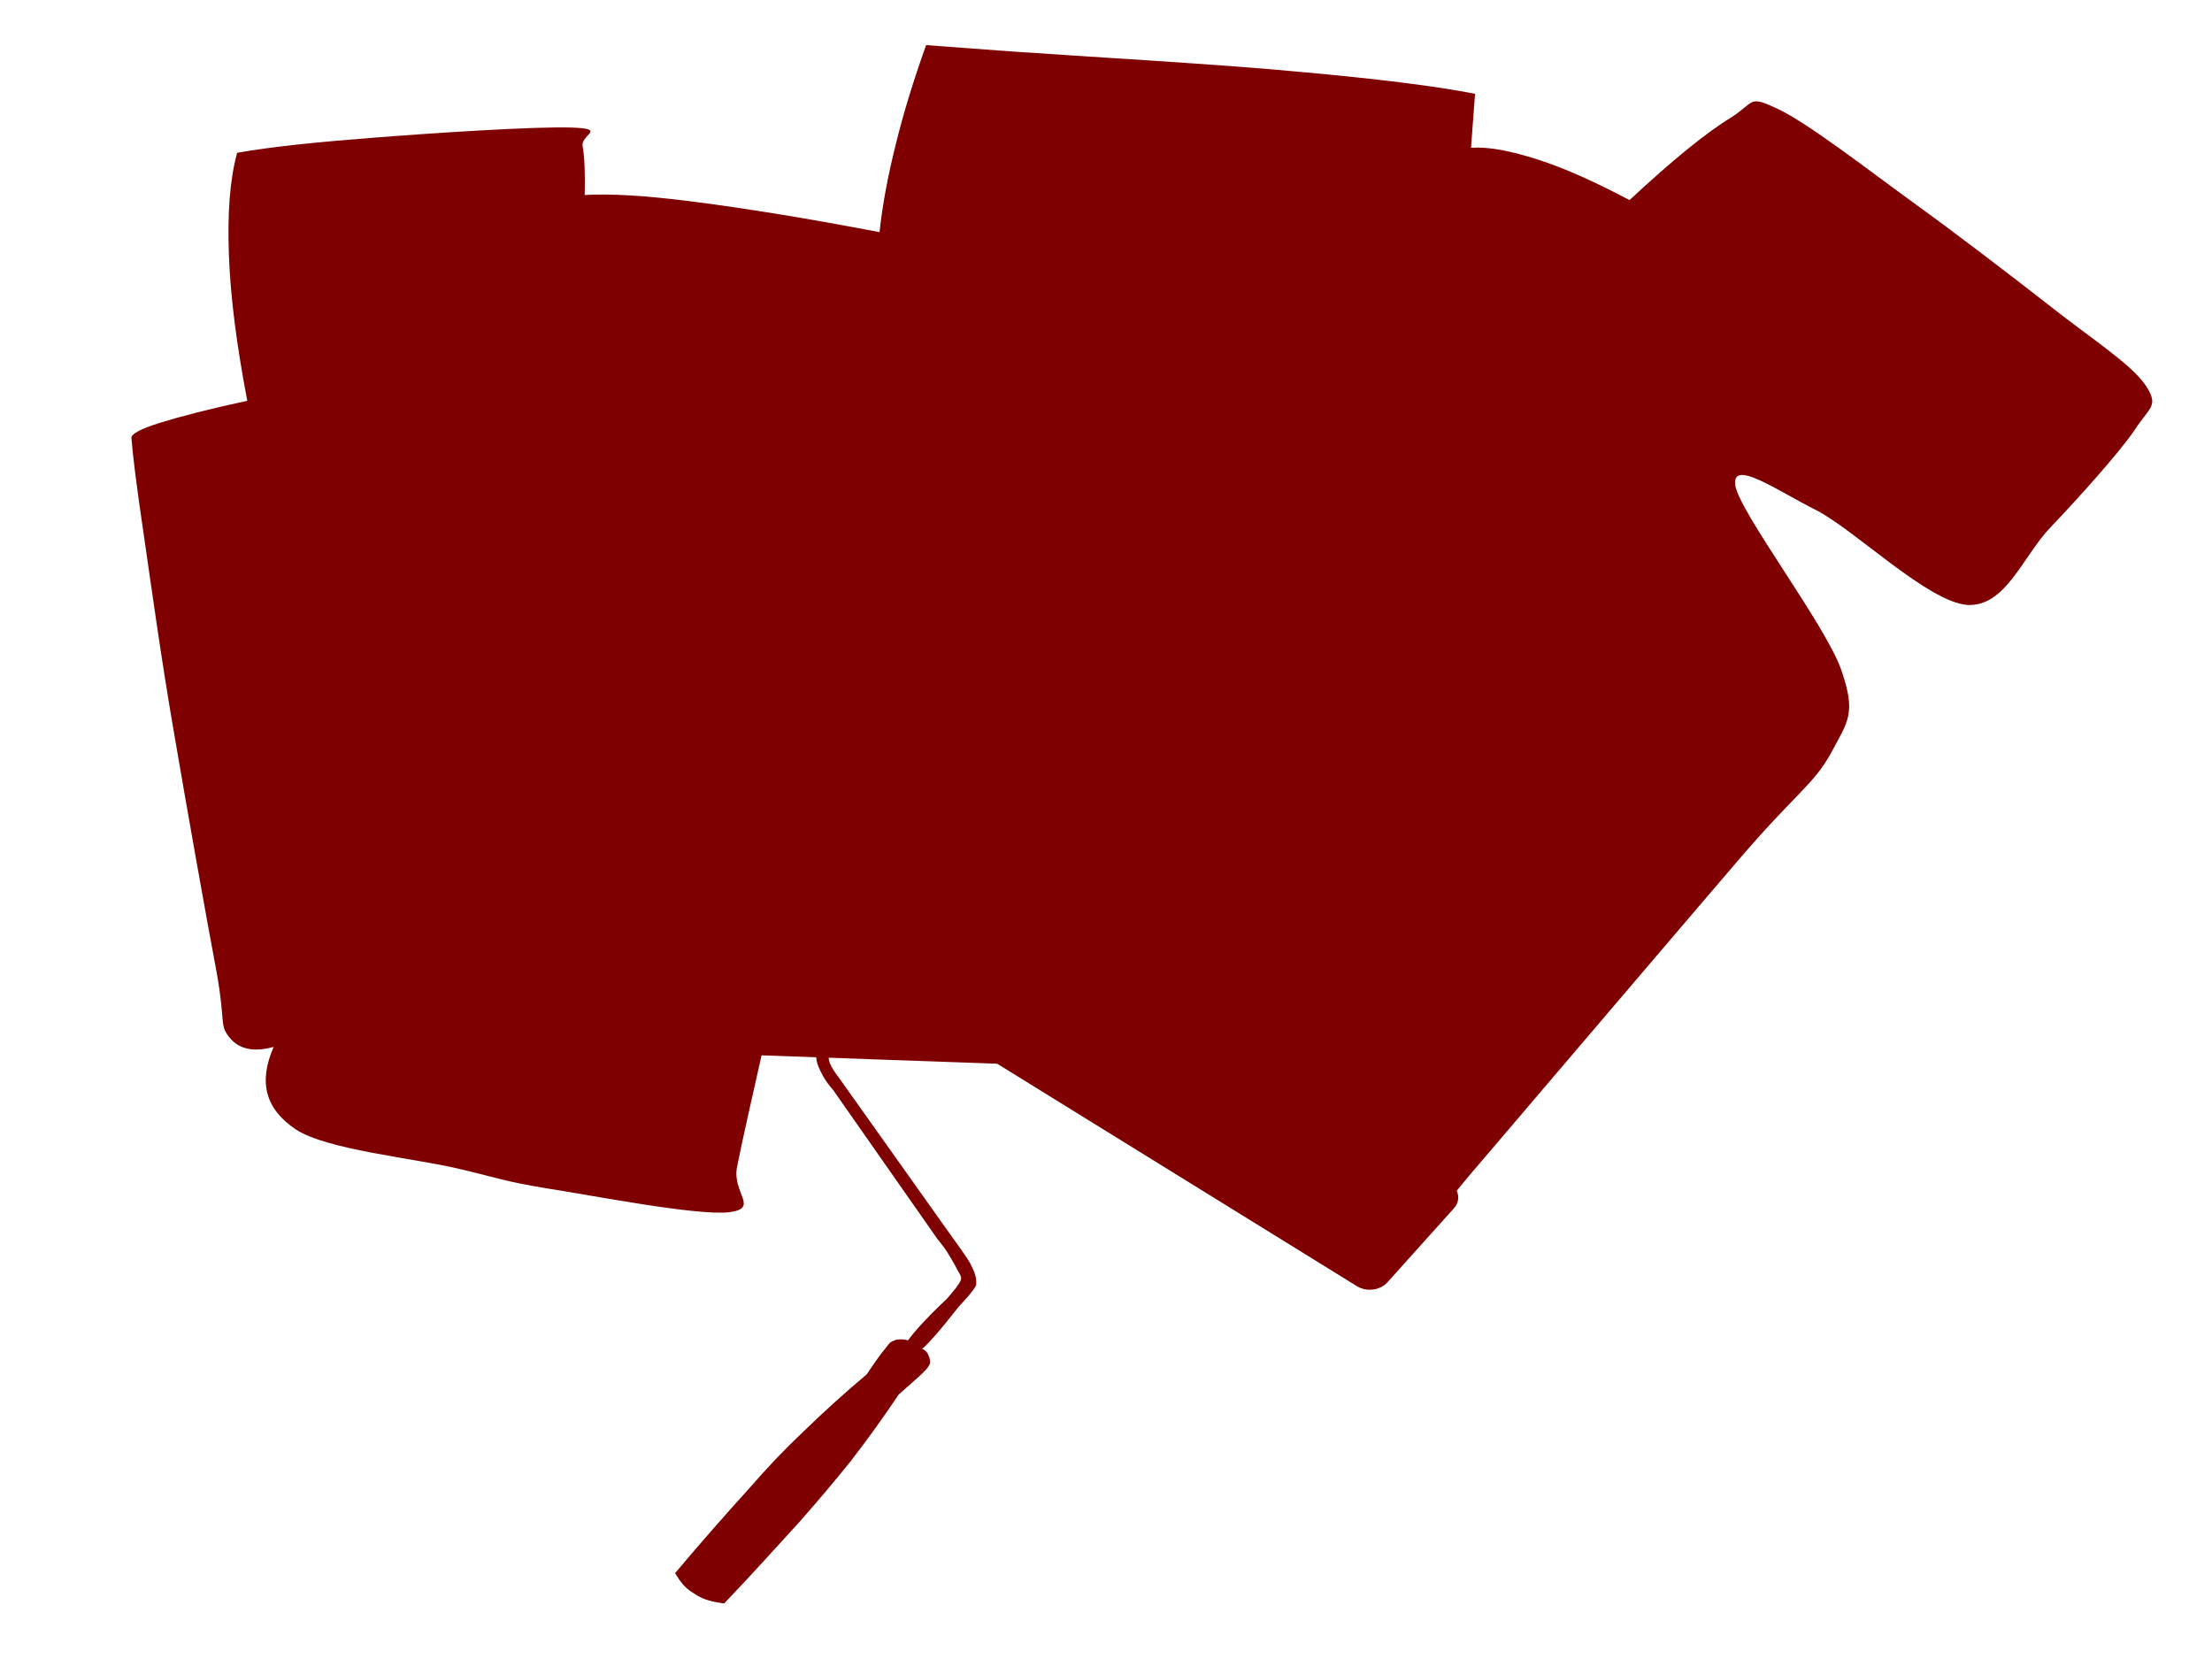 <?xml version="1.0"?><svg width="640" height="480" xmlns="http://www.w3.org/2000/svg">
 <title>Wet Paint</title>
 <g>
  <title>Layer 1</title>
  <switch>
   <g id="svg_5">
    <g id="Layer_1">
     <path id="svg_7" clip-rule="evenodd" d="m69.578,44.676c4.753,-0.713 10.415,-1.636 17.746,-2.308c7.23,-0.797 21.943,-2.475 25.229,-2.266c2.882,0.126 -5.359,1.846 -6.977,2.895c-1.668,0.839 1.365,1.636 -2.376,2.559c-3.944,0.923 -16.634,1.175 -20.122,3.189c-3.387,2.014 -0.051,6.419 -0.708,8.517c-0.961,1.93 -2.022,0.671 -4.55,3.189c-2.629,2.433 -6.168,6.377 -10.82,11.663c0.051,-5.958 0.303,-11.16 0.758,-15.775c0.404,-4.657 1.011,-8.433 1.82,-11.663z" fill="#7f0000" fill-rule="evenodd"/>
     <path id="svg_8" clip-rule="evenodd" d="m169.179,58.017c-0.506,1.93 -0.809,7.132 -0.354,16.236c0.404,9.104 1.011,21.313 2.376,37.591c2.477,-6.125 4.55,-11.621 6.219,-16.656c1.668,-5.16 3.489,-10.363 3.489,-13.509c-0.303,-3.272 -5.46,-3.902 -4.753,-5.454c0.657,-1.552 7.988,-1.636 9.151,-3.818c0.961,-2.433 -6.674,-8.475 -2.225,-9.859c4.5,-1.343 22.448,2.014 29.071,2.14c6.472,-0.042 9.505,-0.587 9.505,-1.972c-6.876,-1.468 -14.359,-2.643 -23.207,-3.356c-8.898,-0.797 -18.403,-1.301 -29.274,-1.343z" fill="#7f0000" fill-rule="evenodd"/>
     <path id="svg_9" clip-rule="evenodd" d="m68.314,117.719c-5.966,1.133 -11.325,2.349 -16.28,3.818c-5.005,1.468 -9.252,2.979 -13.145,4.867c1.213,8.852 2.477,18.586 4.196,29.704c1.567,11.034 4.045,28.403 5.46,36.417c1.264,7.846 0.253,8.474 2.022,10.782c1.77,2.266 7.179,4.741 7.837,2.727c0.354,-2.349 -6.472,-12.964 -5.46,-15.649c0.809,-2.559 11.477,4.237 10.971,0c-0.556,-4.531 -14.814,-21.523 -14.106,-26.515c0.657,-4.993 18.151,1.007 17.746,-3.524c-0.809,-4.867 -20.881,-19.257 -21.386,-24.711c-0.506,-5.37 14.814,-4.867 18.656,-7.72c3.64,-3.105 4.803,-6.335 3.489,-10.195z" fill="#7f0000" fill-rule="evenodd"/>
     <path id="svg_10" clip-rule="evenodd" d="m347.853,19.545c-11.123,-0.545 -23.003,-1.426 -36.047,-2.182c-13.095,-0.797 -26.948,-1.93 -41.964,-2.937c-3.539,9.859 -6.32,19.131 -8.544,27.984c-2.123,8.769 -3.741,13.384 -4.651,24.837c-1.112,11.454 -1.871,25.676 -2.073,43.339c7.533,-8.852 12.235,-16.74 14.106,-23.83c1.618,-7.216 -4.854,-14.432 -3.236,-18.754c1.567,-4.363 10.415,-1.51 13.499,-7.3c3.135,-5.958 -2.174,-23.495 4.955,-28.026c7.129,-4.699 28.667,1.51 36.706,0.503c7.685,-1.175 5.056,-4.573 9.657,-6.797c4.599,-2.308 10.263,-4.531 17.593,-6.839z" fill="#7f0000" fill-rule="evenodd"/>
     <path id="svg_11" clip-rule="evenodd" d="m425.058,46.564c-1.517,6.503 -3.438,16.153 -5.561,29.452c-2.275,13.342 -4.754,29.578 -7.636,49.674c4.045,-11.957 7.382,-20.768 10.567,-26.767c2.983,-6.125 7.179,-4.07 7.887,-9.02c0.657,-5.077 -4.904,-15.607 -3.792,-20.432c1.011,-4.741 7.936,-5.16 9.657,-8.055c1.416,-3.272 -3.387,-9.398 0,-10.447c3.387,-1.091 10.161,0.42 20.527,4.363c-2.579,-2.475 -6.421,-4.363 -11.731,-5.832c-5.457,-1.51 -11.777,-2.433 -19.917,-2.937l0,-0z" fill="#7f0000" fill-rule="evenodd"/>
     <path id="svg_12" clip-rule="evenodd" d="m466.112,65.821c9.454,-9.398 17.595,-16.656 24.976,-22.404c7.382,-5.832 13.449,-9.524 18.757,-11.705c16.027,10.363 30.79,20.516 45.451,30.921c14.51,10.363 27.959,20.516 41.106,30.921c-22.65,-12.88 -37.565,-19.886 -45.503,-21.187c-7.887,-1.343 4.55,14.013 -1.466,13.384c-6.219,-0.755 -26.594,-16.782 -35.189,-17.495c-8.595,-0.797 -8.191,13.509 -16.128,13.132c-8.039,-0.503 -18.707,-5.538 -32.004,-15.565z" fill="#7f0000" fill-rule="evenodd"/>
     <g id="svg_13">
      <switch id="XMLID_2_"/>
      <g id="svg_14">
       <path id="svg_15" clip-rule="evenodd" d="m290.47,280.67c-4.045,-2.558 -7.179,-4.53 -9.606,-5.916c-2.579,-1.468 -3.034,-1.846 -4.651,-2.433c-1.618,-0.755 -3.135,-1.468 -4.753,-1.677c-1.719,-0.334 -3.387,-0.169 -4.803,0.335c-1.567,0.506 -2.68,1.471 -3.893,2.895l-21.134,23.495c-0.607,0.671 -1.416,1.512 -2.225,2.517c-0.961,0.924 -2.275,2.015 -2.781,3.274c-0.607,1.175 -0.657,2.097 -0.354,3.567c0.152,1.299 0.91,2.809 1.719,4.361c0.758,1.386 1.77,2.854 3.034,4.239l30.184,43.129c0.91,1.218 1.921,2.308 2.831,3.776c0.758,1.299 1.871,3.021 2.528,4.363c0.556,1.218 1.517,2.264 1.517,3.314c-0.051,0.881 -0.859,1.721 -1.466,2.686c-0.758,1.006 -1.618,1.93 -2.578,3.105c-6.876,6.503 -10.921,11.076 -12.336,13.718c-1.416,2.643 1.011,3.733 3.741,1.971c2.68,-1.887 6.472,-6.376 11.932,-13.3c1.213,-1.299 2.174,-2.39 3.084,-3.439c0.859,-1.134 1.517,-1.846 1.972,-2.811c0.101,-0.965 0,-1.971 -0.303,-3.021c-0.253,-1.049 -0.91,-2.14 -1.416,-3.274c-0.657,-1.175 -1.517,-2.39 -2.376,-3.649c-0.961,-1.386 -2.022,-2.811 -3.185,-4.447l-32.054,-45.102c-1.567,-2.056 -2.579,-3.608 -3.034,-4.824c-0.455,-1.259 -0.303,-1.721 0.051,-2.349c0.202,-0.755 0.86,-1.302 1.416,-1.805c0.455,-0.547 1.062,-1.299 1.618,-1.805c0.556,-0.671 1.264,-1.425 1.921,-2.097l19.162,-21.355c0.607,-0.881 1.517,-1.552 2.326,-2.183c0.91,-0.753 1.719,-1.468 2.831,-1.677c0.961,-0.125 1.972,-0.041 3.034,0.418c1.011,0.169 1.921,0.883 2.932,1.343c0.859,0.461 1.668,0.965 2.427,1.512l10.668,6.629l2.022,-3.482z" fill="#7f0000" fill-rule="evenodd"/>
      </g>
     </g>
     <path id="svg_16" clip-rule="evenodd" d="m282.33,276.222l-0.404,1.302l0,0c-1.163,-0.881 -2.528,-1.636 -3.893,-2.433c-1.567,-0.924 -3.185,-1.595 -4.651,-2.183c-1.517,-0.587 -2.932,-0.838 -4.045,-0.753c-1.264,-0.084 -2.073,0.46 -2.983,1.006c-0.91,0.462 -1.871,1.299 -2.68,2.18l-23.51,26.222c-0.809,0.63 -1.315,1.471 -1.719,2.352c-0.506,0.797 -0.657,1.677 -0.455,2.811c0.051,1.047 0.303,2.14 1.163,3.733c0.758,1.552 1.921,3.439 3.489,5.663c-1.517,-1.803 -2.831,-3.439 -3.741,-4.908c-1.011,-1.552 -1.82,-2.937 -2.022,-4.154c-0.506,-1.299 -0.303,-2.015 0.404,-3.439c0.758,-1.512 2.275,-3.274 4.348,-5.456l21.033,-23.411c0.556,-0.838 1.365,-1.468 2.225,-2.056c0.859,-0.587 1.82,-1.299 2.882,-1.468c0.961,-0.294 1.972,-0.587 3.438,-0.21c1.315,0.21 3.236,0.881 5.157,1.846c1.871,0.923 3.792,1.889 5.966,3.356z" fill="#7f0000" fill-rule="evenodd"/>
     <path id="svg_17" clip-rule="evenodd" d="m269.741,273.201c-0.404,-0.167 -0.91,-0.167 -1.517,0.169c-0.809,0.337 -1.567,0.755 -2.275,1.428c-0.657,0.462 -1.365,1.006 -1.921,1.636l-22.195,24.71c-1.062,0.965 -1.668,1.846 -2.225,2.643c-0.556,0.714 -0.859,1.175 -0.91,2.015c-0.202,0.712 -0.253,1.091 0.455,2.601c0.708,1.425 1.921,3.523 3.842,6.293l35.29,49.757c0.708,1.091 1.315,2.308 1.82,3.314c0.354,0.924 0.607,2.099 0.758,2.895c0.051,0.755 -0.303,1.134 -0.657,1.93c-0.455,0.755 -1.264,1.552 -2.225,2.558l-13.348,14.852l1.062,0.462l14.51,-16.154c0.657,-0.753 1.315,-1.593 1.567,-2.18c0.253,-0.671 0.253,-1.049 0.202,-1.805c-0.152,-0.965 -0.758,-2.18 -1.011,-3.145c-0.404,-1.006 -0.86,-1.846 -1.365,-2.517l-37.616,-52.905c-0.809,-1.047 -1.416,-1.846 -1.82,-2.727c-0.607,-0.881 -0.809,-1.677 -0.809,-2.39c-0.101,-0.84 0,-1.259 0.708,-2.224c0.657,-1.049 1.719,-2.307 3.185,-3.776l21.538,-23.914c0.506,-0.547 0.961,-0.965 1.567,-1.428c0.556,-0.547 1.062,-0.84 1.719,-1.218c0.506,-0.374 1.062,-0.668 1.668,-0.88z" fill="#7f0000" fill-rule="evenodd"/>
     <path id="svg_18" clip-rule="evenodd" d="m272.218,357.991c2.275,3.398 3.994,6.085 5.157,8.055c1.011,1.93 1.314,2.601 1.466,3.651c0,0.84 -0.253,1.343 -0.556,1.971c-0.354,0.63 -0.708,1.049 -1.264,1.595l-13.954,15.606l1.112,0.671l13.752,-15.271c0.506,-0.587 1.011,-1.049 1.315,-1.846c0.354,-0.755 0.708,-1.552 0.657,-2.558c-0.303,-1.093 -0.404,-2.099 -1.668,-3.986c-1.264,-1.972 -3.337,-4.656 -6.016,-7.889z" fill="#7f0000" fill-rule="evenodd"/>
     <path id="svg_19" clip-rule="evenodd" d="m295.374,265.609c-2.781,-1.721 -6.674,-1.259 -8.747,1.049c-6.472,7.174 -12.893,14.305 -19.314,21.481c-2.073,2.307 -1.517,5.581 1.264,7.3c41.357,25.55 82.664,51.101 124.021,76.694c2.781,1.721 6.724,1.218 8.797,-1.091c6.421,-7.133 12.843,-14.308 19.264,-21.439c2.073,-2.307 1.515,-5.579 -1.264,-7.3c-41.359,-25.593 -82.665,-51.144 -124.023,-76.694z" fill="#7f0000" fill-rule="evenodd"/>
     <g id="svg_20">
      <switch id="XMLID_4_"/>
      <g id="svg_21">
       <path fill="#7f0000" id="svg_22" clip-rule="evenodd" d="m263.927,388.452c-0.506,-0.547 -1.213,-0.712 -2.123,-0.84c-0.961,-0.167 -2.376,-0.167 -3.286,0.337c-1.112,0.378 -1.314,0.881 -2.579,2.474c-1.365,1.595 -3.034,4.07 -5.208,7.259c-6.472,5.413 -12.488,10.907 -18.252,16.488c-5.764,5.454 -10.011,9.942 -16.078,16.867c-6.219,6.878 -13.246,14.809 -21.083,24.123c0.758,1.259 1.466,2.308 2.326,3.314c0.809,0.924 1.77,1.677 2.68,2.264l1.315,0.84c0.961,0.547 2.022,1.091 3.387,1.468c1.264,0.378 2.831,0.671 4.5,0.881c8.544,-8.936 15.572,-16.824 21.841,-23.661c6.118,-6.966 9.96,-11.538 14.864,-17.622c4.854,-6.293 9.252,-12.419 13.803,-19.172c3.034,-2.727 5.41,-4.741 6.927,-6.209c1.517,-1.468 1.77,-2.015 2.123,-2.77c0.152,-1.049 -0.303,-2.013 -0.607,-2.727c-0.404,-0.755 -0.91,-1.175 -1.517,-1.428l-3.034,-1.887z" fill-rule="evenodd"/>
      </g>
     </g>
     <path id="svg_23" clip-rule="evenodd" d="m199.868,453.86c1.668,-3.735 9.05,-11.959 14.157,-17.875c5.157,-6.041 10.617,-12.585 15.774,-17.536c4.904,-4.951 9.05,-8.433 13.196,-11.579c3.893,-3.274 9.455,-7.552 10.668,-7.637c1.112,-0.169 0.101,2.099 -3.438,6.966c-3.539,4.867 -11.881,14.893 -17.645,21.983c-5.966,6.921 -12.791,14.684 -17.544,19.719c-4.904,4.951 -8.443,8.643 -11.022,9.777c-2.68,0.966 -5.814,-0.252 -4.146,-3.817z" fill="#7f0000" fill-rule="evenodd"/>
     <path id="svg_24" clip-rule="evenodd" d="m255.028,396.885c-0.506,-0.294 1.416,-3.567 2.629,-4.826c1.112,-1.384 3.792,-3.229 4.348,-2.937c0.354,0.21 -0.506,2.937 -1.618,4.32c-1.213,1.26 -4.955,3.652 -5.359,3.443z" fill="#7f0000" fill-rule="evenodd"/>
     <g id="svg_25">
      <switch id="XMLID_6_"/>
      <g id="svg_26">
       <path id="svg_27" clip-rule="evenodd" d="m295.425,266.743c-2.781,-1.677 -6.623,-1.302 -8.595,0.922c-6.118,6.797 -12.235,13.593 -18.353,20.433c-1.972,2.18 -1.315,5.328 1.416,7.047c40.953,25.3 81.906,50.64 122.858,75.981c2.729,1.677 6.573,1.299 8.545,-0.924c6.116,-6.797 12.235,-13.593 18.351,-20.431c1.972,-2.183 1.316,-5.328 -1.416,-7.05c-40.951,-25.297 -81.906,-50.638 -122.806,-75.979z" fill="#7f0000" fill-rule="evenodd"/>
      </g>
     </g>
     <path id="svg_28" clip-rule="evenodd" d="m418.738,346.538c0.051,2.308 -1.013,3.274 -3.387,2.895c-2.528,-0.587 -10.061,-6.082 -10.921,-5.495c-0.961,0.587 7.382,7.635 5.915,9.02c-1.719,1.132 -12.64,-0.421 -15.015,-1.428c-2.376,-1.091 3.337,-2.056 1.163,-4.657c-2.376,-2.686 -13.349,-8.727 -14.765,-10.992c-1.315,-2.433 6.928,-1.091 6.421,-2.937c-0.809,-1.973 -7.432,-6.503 -10.516,-8.098c-3.185,-1.552 -4.246,-0.334 -7.837,-1.384c-3.79,-1.343 -10.617,-5.454 -14.055,-5.875c-3.59,-0.375 -2.073,5.204 -6.573,3.482c-4.703,-1.803 -17.139,-11.579 -20.325,-14.431c-3.084,-3.064 5.258,-0.378 1.82,-3.274c-3.842,-2.937 -19.87,-11.076 -23.712,-14.056c-3.842,-3.105 2.73,-1.93 0.809,-3.902c-2.123,-2.099 -10.466,-5.999 -13.145,-8.139c-2.831,-2.14 -2.326,-3.145 -3.185,-4.489c-1.011,-1.552 -2.022,-3.274 -2.225,-4.195c-0.253,-1.008 0.152,-1.428 1.213,-1.428c1.213,-1.343 4.449,-1.049 7.23,0.671c39.436,24.376 78.821,48.751 118.257,73.127c2.781,1.727 4.043,4.244 2.831,5.585z" fill="#7f0000" fill-rule="evenodd"/>
     <path id="svg_6" clip-rule="evenodd" d="m68.617,44.214c10.162,-1.804 23.105,-3.105 39.385,-4.363c16.28,-1.301 47.323,-3.356 57.637,-2.937c10.061,0.378 2.326,2.056 2.932,5.37c0.556,3.229 0.758,7.887 0.607,14.139c7.078,-0.42 17.342,0.084 31.751,1.972c14.409,1.846 31.802,4.615 53.542,8.769c0.86,-7.971 2.427,-16.32 4.702,-25.383c2.225,-9.104 5.157,-18.586 8.797,-28.781c-1.062,0 7.129,0.587 25.33,1.93c18.302,1.301 60.317,3.692 82.917,5.874c22.347,2.014 38.93,4.07 50.559,6.335l-1.163,15.607c5.359,-0.336 11.629,0.965 19.415,3.44c7.634,2.475 16.381,6.377 26.442,11.705c12.436,-11.579 22.246,-19.551 29.425,-23.914c6.977,-4.489 4.854,-6.545 13.548,-2.433c8.748,4.154 25.534,17.201 38.829,26.851c13.246,9.566 28.465,21.271 39.992,30.249c11.275,8.936 23.459,16.74 27.605,22.949c3.944,6.083 0.961,6.167 -3.489,13.174c-4.803,6.839 -16.027,19.341 -24.117,27.816c-8.089,8.475 -12.943,23.075 -24.117,22.446c-11.426,-0.965 -32.307,-21.523 -43.531,-27.354c-11.527,-5.79 -24.521,-15.02 -23.559,-7.3c1.212,7.846 25.836,39.983 30.587,53.198c4.55,12.964 2.022,15.062 -2.932,24.418c-5.106,9.188 -10.161,11.454 -27.049,31.214c-17.089,19.928 -58.244,68.303 -74.119,86.889c-15.825,18.334 -13.447,18.419 -20.576,22.446c-7.382,3.861 -5.411,8.727 -22.955,0.503c-17.746,-8.516 -44.795,-25.173 -82.309,-50.764l-82.361,-2.938c-3.135,13.971 -5.561,24.545 -7.078,32.221c-1.567,7.594 6.623,12.041 -2.326,13.175c-9.353,1.047 -39.082,-4.784 -52.329,-6.84c-13.348,-2.18 -14.258,-3.062 -26.493,-5.872c-12.488,-2.937 -37.464,-5.371 -46.464,-11.203c-8.949,-5.997 -10.921,-13.76 -6.472,-23.914c-5.915,1.595 -10.162,0.671 -12.943,-2.937c-2.781,-3.567 -0.961,-4.029 -3.539,-18.544c-2.831,-14.936 -8.696,-47.912 -12.336,-69.309c-3.741,-21.565 -6.674,-43.087 -8.797,-57.604c-2.123,-14.266 -3.236,-23.538 -3.539,-27.817c-0.101,-1.091 2.579,-2.601 8.241,-4.363c5.663,-1.762 13.954,-3.944 25.279,-6.377c-3.084,-16.153 -4.854,-29.872 -5.309,-41.955c-0.455,-12.041 0.202,-21.816 2.376,-29.788z" fill="#7f0000" fill-rule="evenodd"/>
    </g>
   </g>
  </switch>
 </g>
</svg>